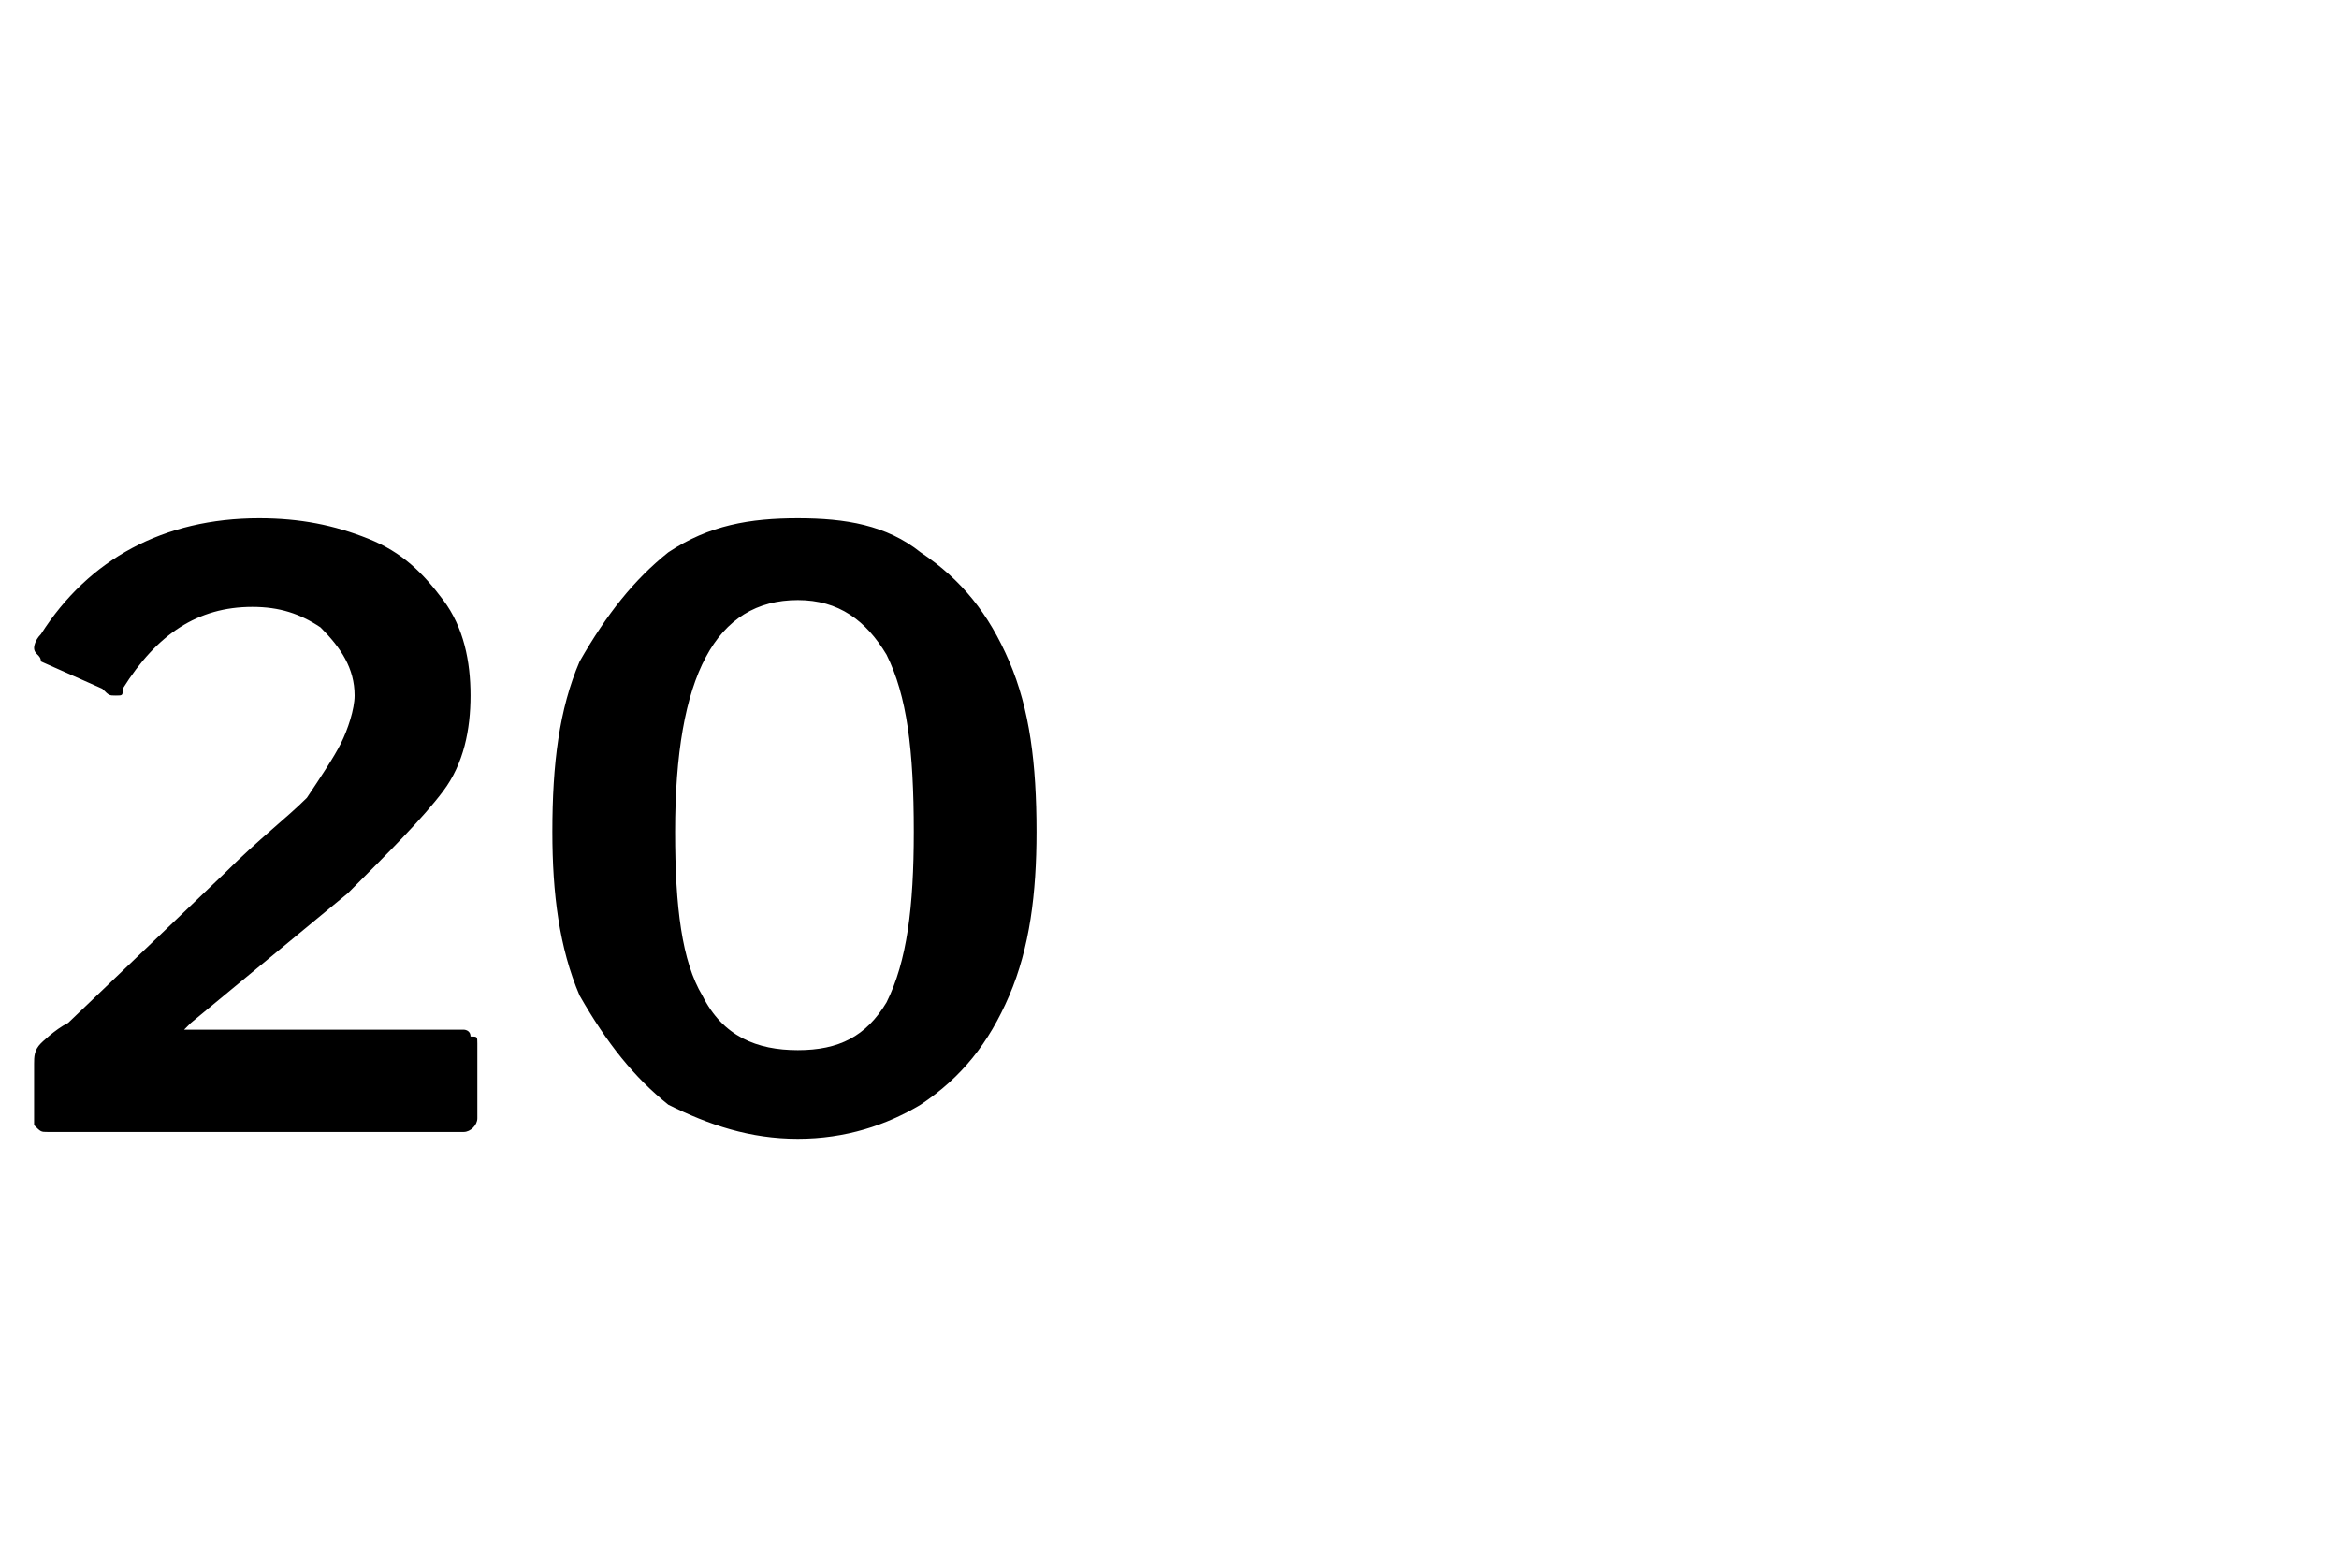 <?xml version="1.0" standalone="no"?><!DOCTYPE svg PUBLIC "-//W3C//DTD SVG 1.1//EN" "http://www.w3.org/Graphics/SVG/1.1/DTD/svg11.dtd"><svg xmlns="http://www.w3.org/2000/svg" version="1.1" width="34.3px" height="23px" viewBox="0 -1 34.3 23" style="top:-1px"><desc>20</desc><defs/><g id="Polygon39984"><path d="m3.3 11.8c.5-.5.9-.8 1.2-1.1c.2-.3.4-.6.5-.8c.1-.2.2-.5.2-.7c0-.4-.2-.7-.5-1c-.3-.2-.6-.3-1-.3c-.8 0-1.4.4-1.9 1.2c0 .1 0 .1-.1.1c-.1 0-.1 0-.2-.1l-.9-.4c0-.1-.1-.1-.1-.2c0 0 0-.1.1-.2c.7-1.1 1.8-1.7 3.2-1.7c.6 0 1.1.1 1.6.3c.5.2.8.5 1.1.9c.3.4.4.9.4 1.4c0 .5-.1 1-.4 1.4c-.3.4-.8.9-1.4 1.5L2.8 14l-.1.1h4.1s.1 0 .1.1c.1 0 .1 0 .1.1v1.1c0 .1-.1.2-.2.2H.7c-.1 0-.1 0-.2-.1v-.9c0-.1 0-.2.1-.3c0 0 .2-.2.4-.3l2.3-2.2zm8.4-5.2c.7 0 1.3.1 1.8.5c.6.4 1 .9 1.3 1.6c.3.7.4 1.5.4 2.5c0 .9-.1 1.7-.4 2.4c-.3.7-.7 1.2-1.3 1.6c-.5.3-1.1.5-1.8.5c-.7 0-1.3-.2-1.9-.5c-.5-.4-.9-.9-1.3-1.6c-.3-.7-.4-1.5-.4-2.4c0-1 .1-1.8.4-2.5c.4-.7.8-1.2 1.3-1.6c.6-.4 1.2-.5 1.9-.5zm0 7.8c.6 0 1-.2 1.3-.7c.3-.6.4-1.4.4-2.5c0-1.2-.1-2-.4-2.6c-.3-.5-.7-.8-1.3-.8c-1.2 0-1.8 1.1-1.8 3.4c0 1.1.1 1.9.4 2.4c.3.6.8.8 1.4.8z" stroke="none" fill="#000"/></g></svg>